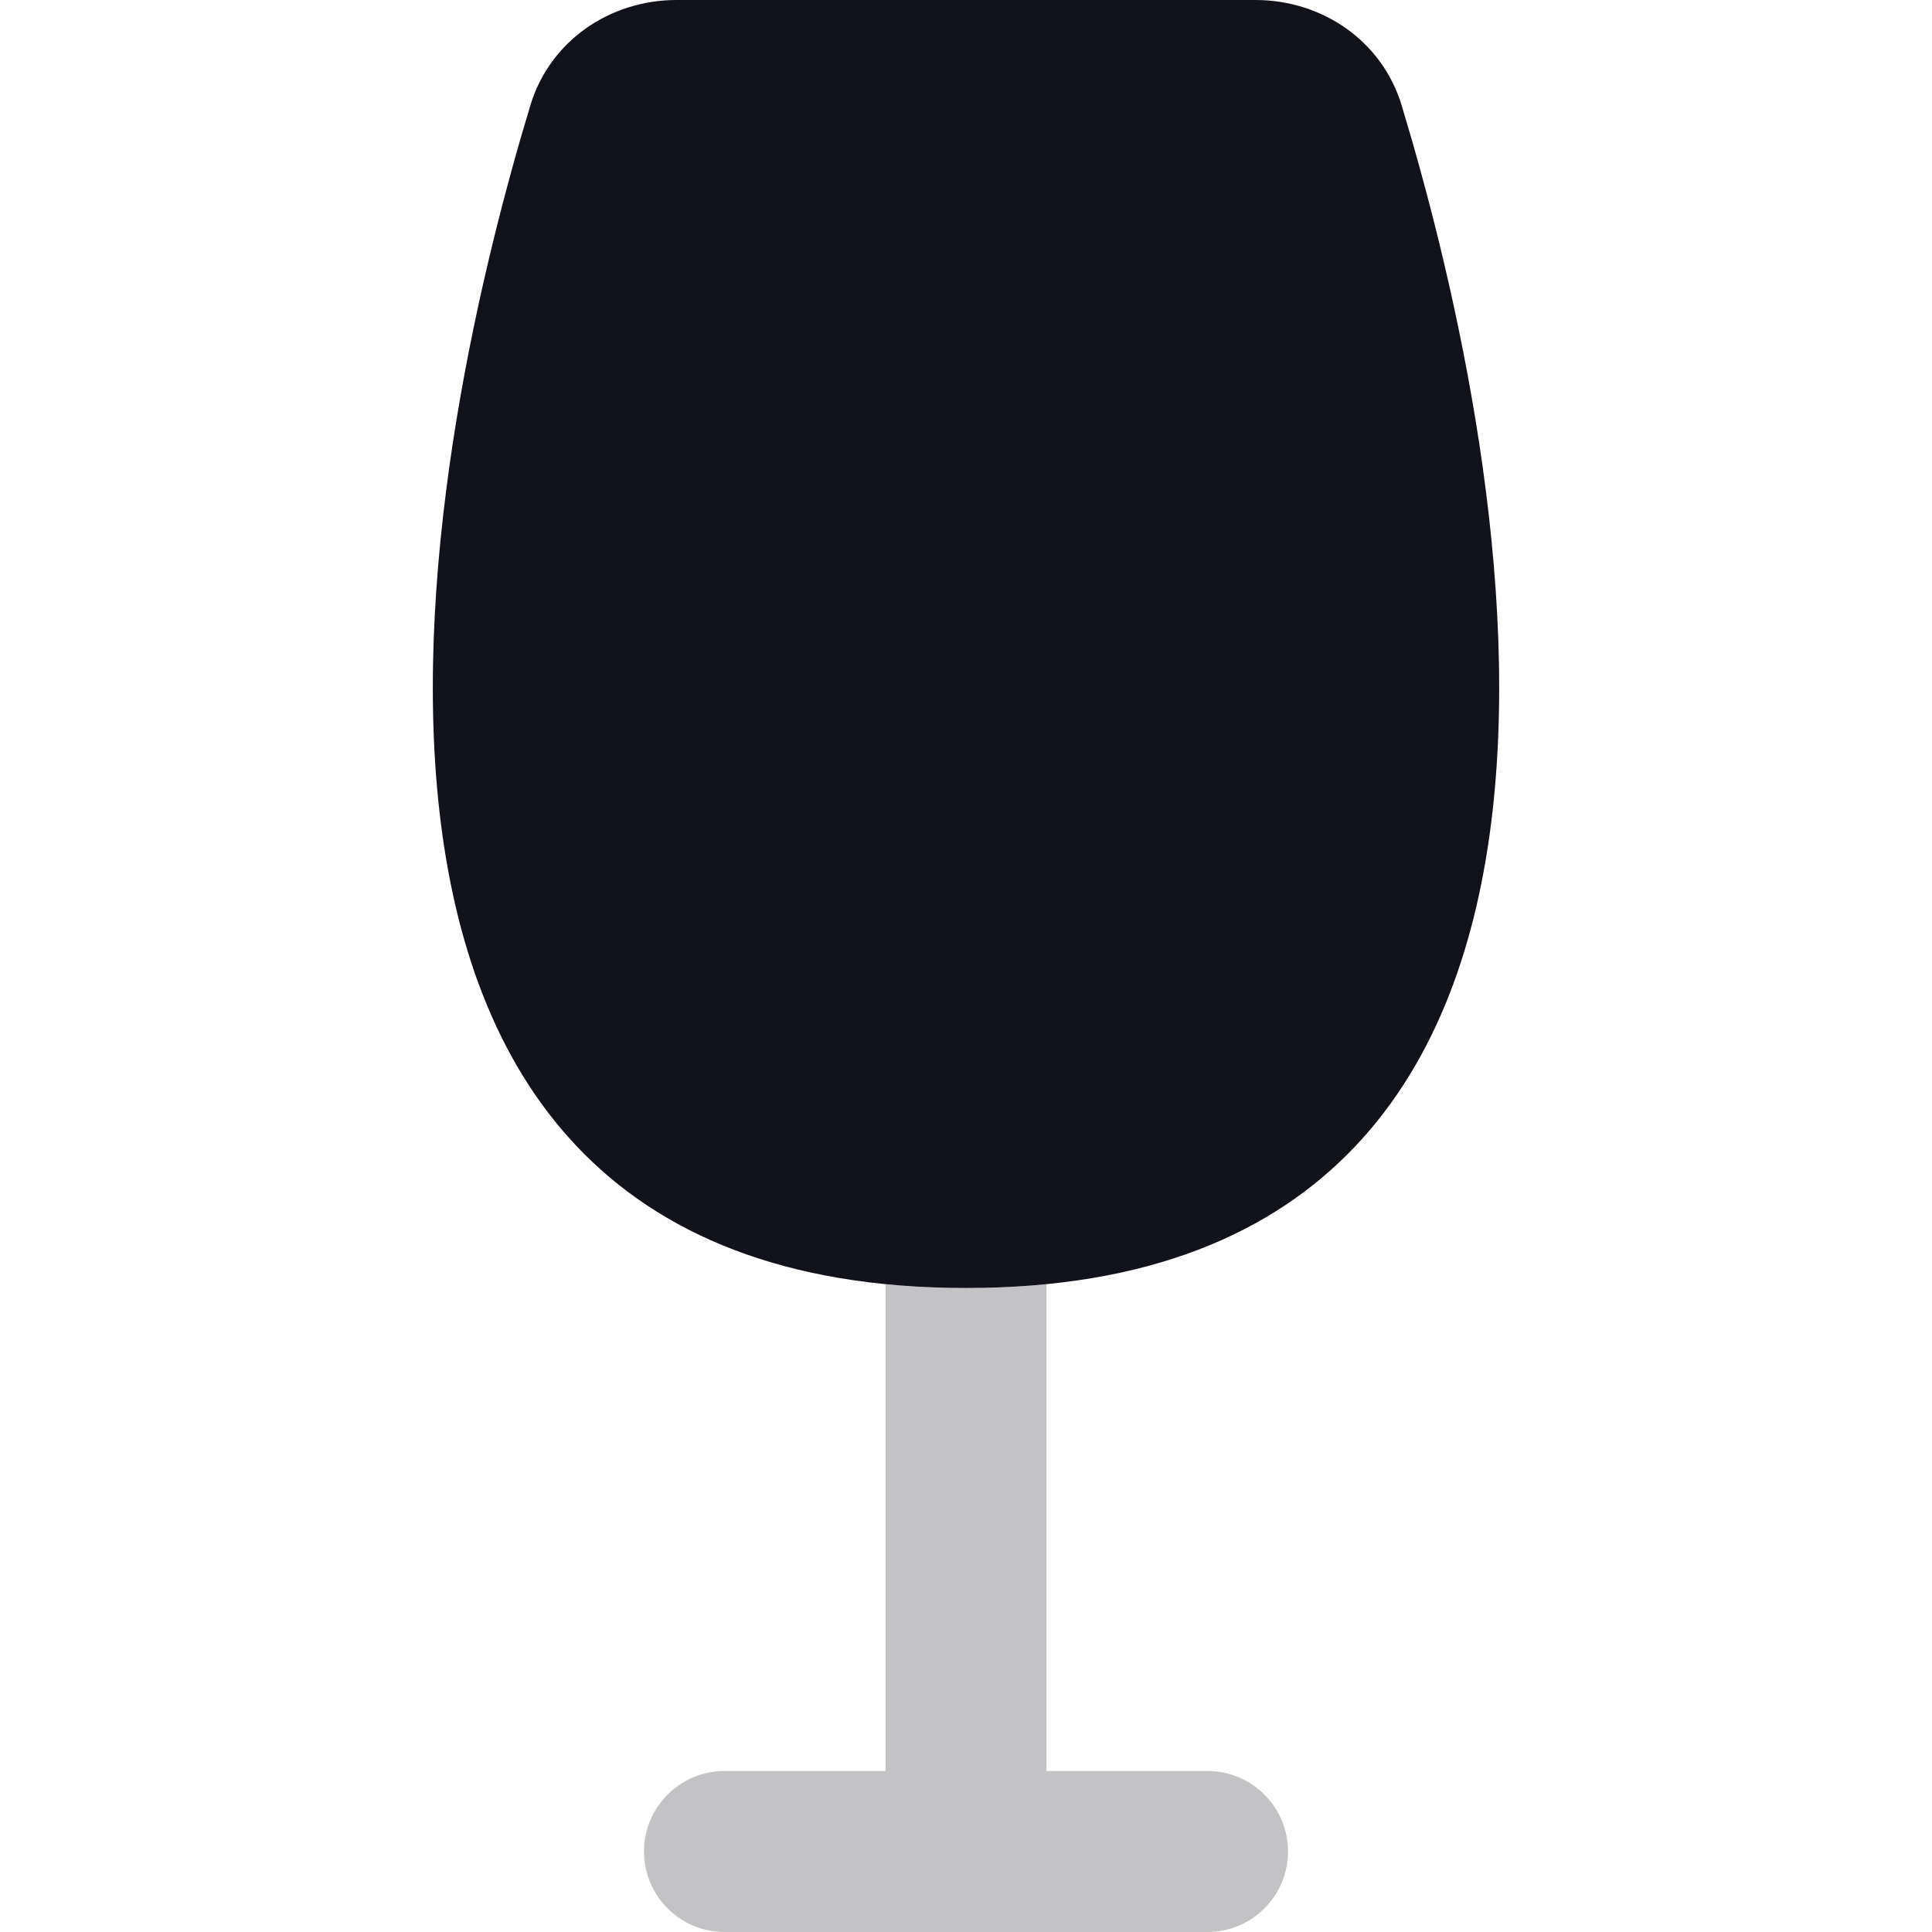 <svg width="24" height="24" viewBox="0 0 24 24" fill="none" xmlns="http://www.w3.org/2000/svg">
<path opacity="0.25" d="M11.001 15.952C11 15.968 11 15.984 11 16V22H9C8.448 22 8 22.448 8 23C8 23.552 8.448 24 9 24H15C15.552 24 16 23.552 16 23C16 22.448 15.552 22 15 22H13V16C13 15.984 13 15.968 12.999 15.952C12.683 15.984 12.35 16 12 16C11.65 16 11.317 15.984 11.001 15.952Z" fill="#12131A"/>
<path d="M6.589 1.307C6.83 0.51 7.573 0 8.405 0H15.595C16.427 0 17.17 0.51 17.411 1.307C18.569 5.127 21.068 16 12 16C2.932 16 5.431 5.127 6.589 1.307Z" fill="#12131A"/>
</svg>
